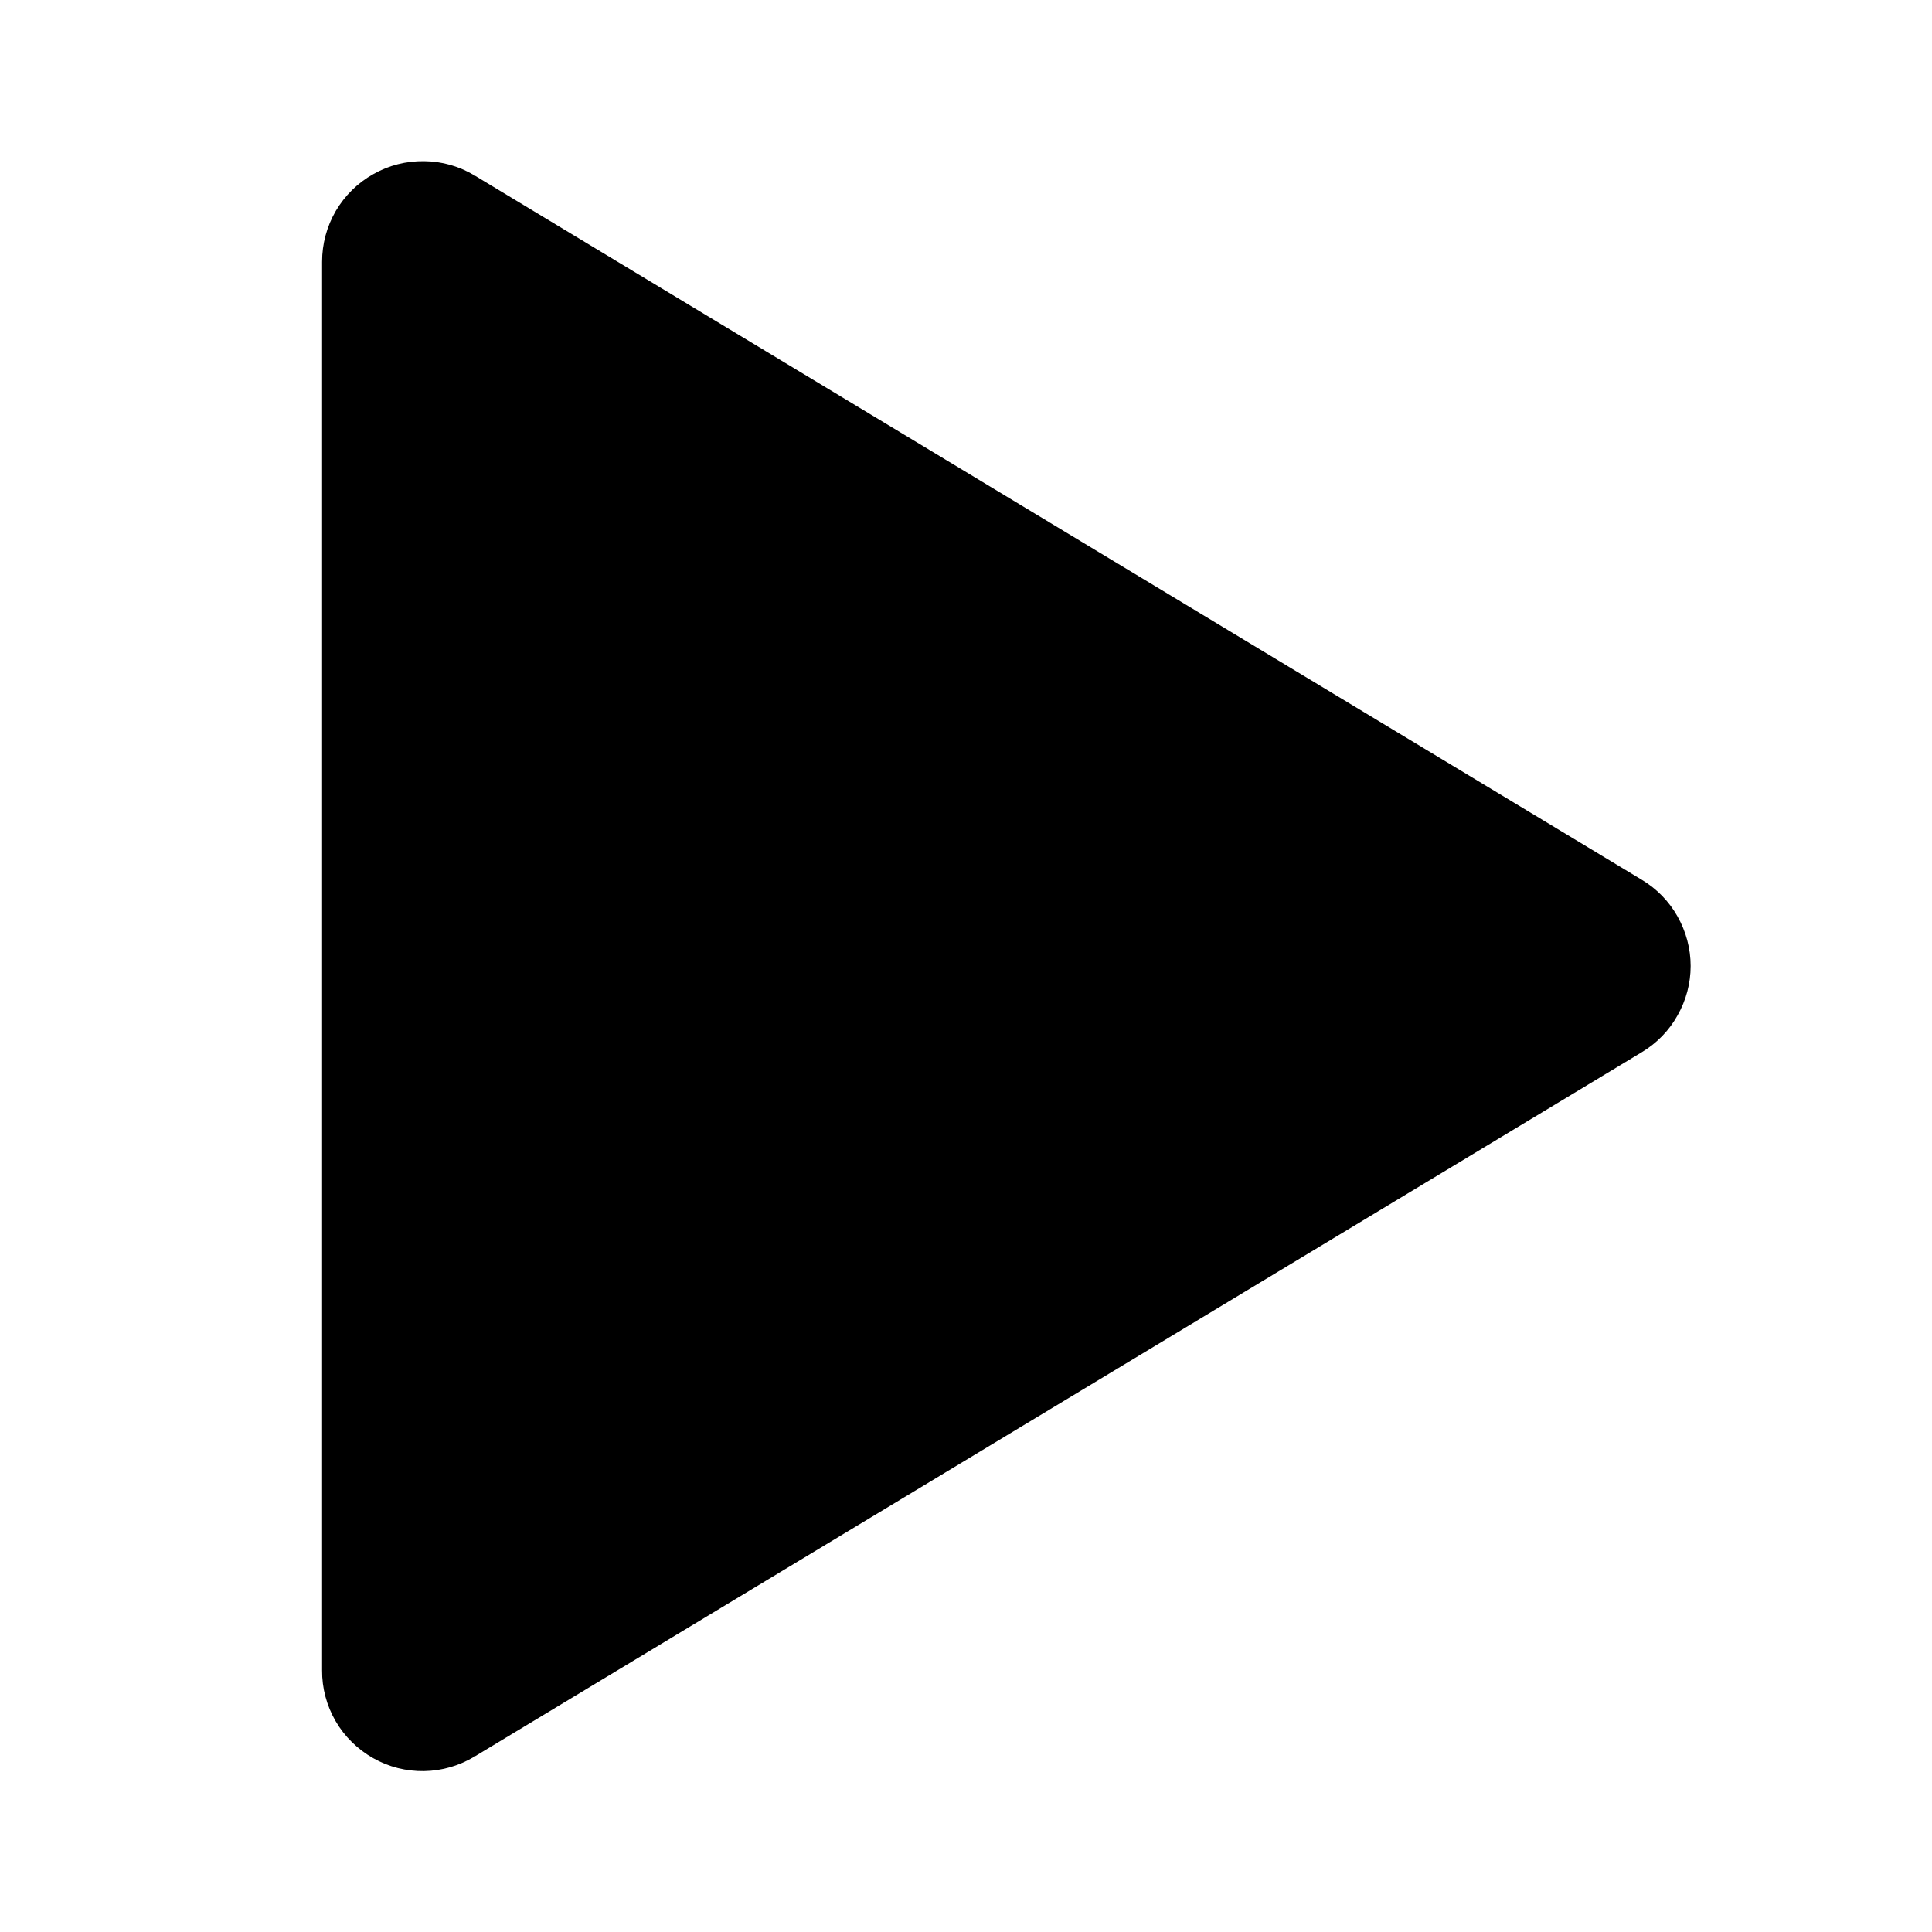 <svg width="14" height="14" viewBox="0 0 14 14" fill="none" xmlns="http://www.w3.org/2000/svg">
<path d="M11.898 6.376L3.44 1.272C3.329 1.205 3.203 1.169 3.074 1.168C2.944 1.166 2.817 1.198 2.705 1.262C2.592 1.325 2.499 1.417 2.433 1.529C2.368 1.641 2.334 1.767 2.334 1.897V12.103C2.333 12.233 2.367 12.36 2.432 12.472C2.497 12.584 2.591 12.676 2.704 12.74C2.816 12.804 2.944 12.836 3.073 12.834C3.203 12.832 3.329 12.795 3.44 12.728L11.898 7.624C12.006 7.559 12.095 7.468 12.156 7.358C12.218 7.249 12.251 7.126 12.251 7C12.251 6.874 12.218 6.751 12.156 6.641C12.095 6.532 12.005 6.44 11.898 6.376Z" fill="#0B5818" style="fill:#0B5818;fill:color(display-p3 0.043 0.343 0.093);fill-opacity:1;"/>
</svg>
